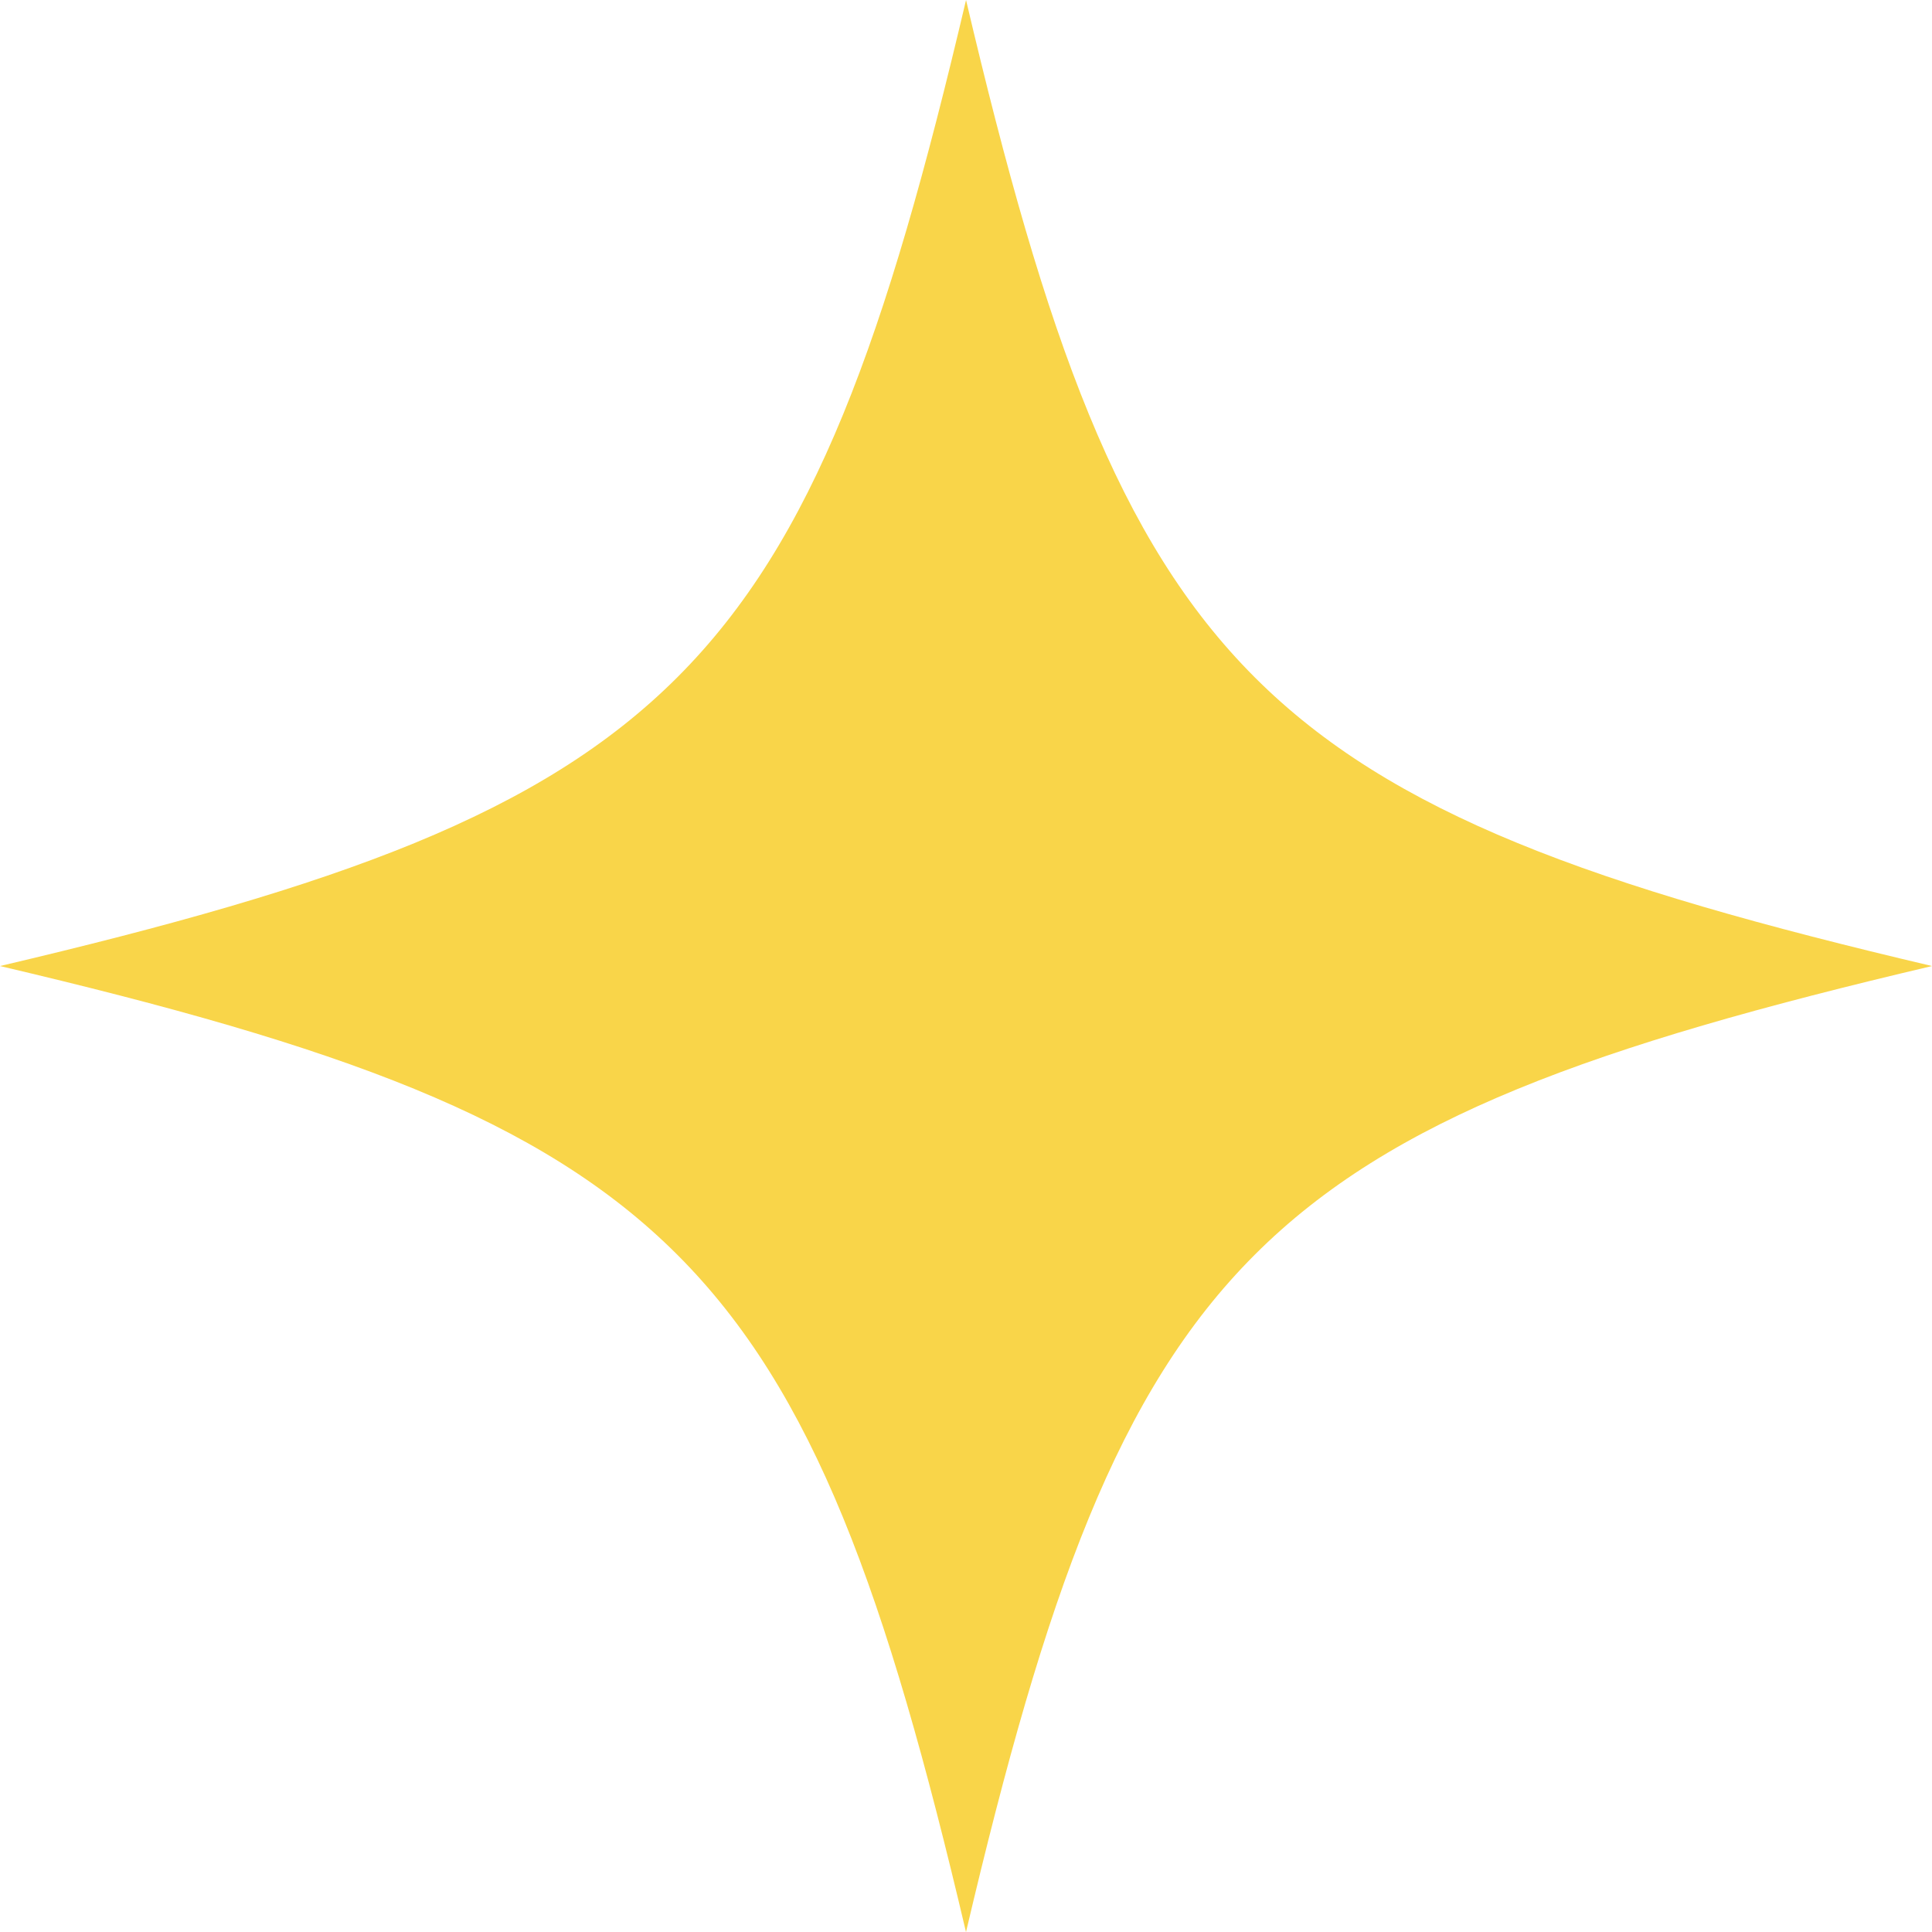 <?xml version="1.0" encoding="UTF-8" standalone="no"?><svg xmlns="http://www.w3.org/2000/svg" xmlns:xlink="http://www.w3.org/1999/xlink" fill="#000000" height="496.8" preserveAspectRatio="xMidYMid meet" version="1" viewBox="0.0 0.0 496.8 496.8" width="496.8" zoomAndPan="magnify"><g id="change1_1"><path d="M496.81,248.41c-174.21,40.98-207.43,74.2-248.41,248.41C207.43,322.6,174.21,289.38,0,248.41 C174.21,207.43,207.43,174.21,248.41,0C289.38,174.21,322.6,207.43,496.81,248.41z" fill="#f9d549"/></g></svg>
